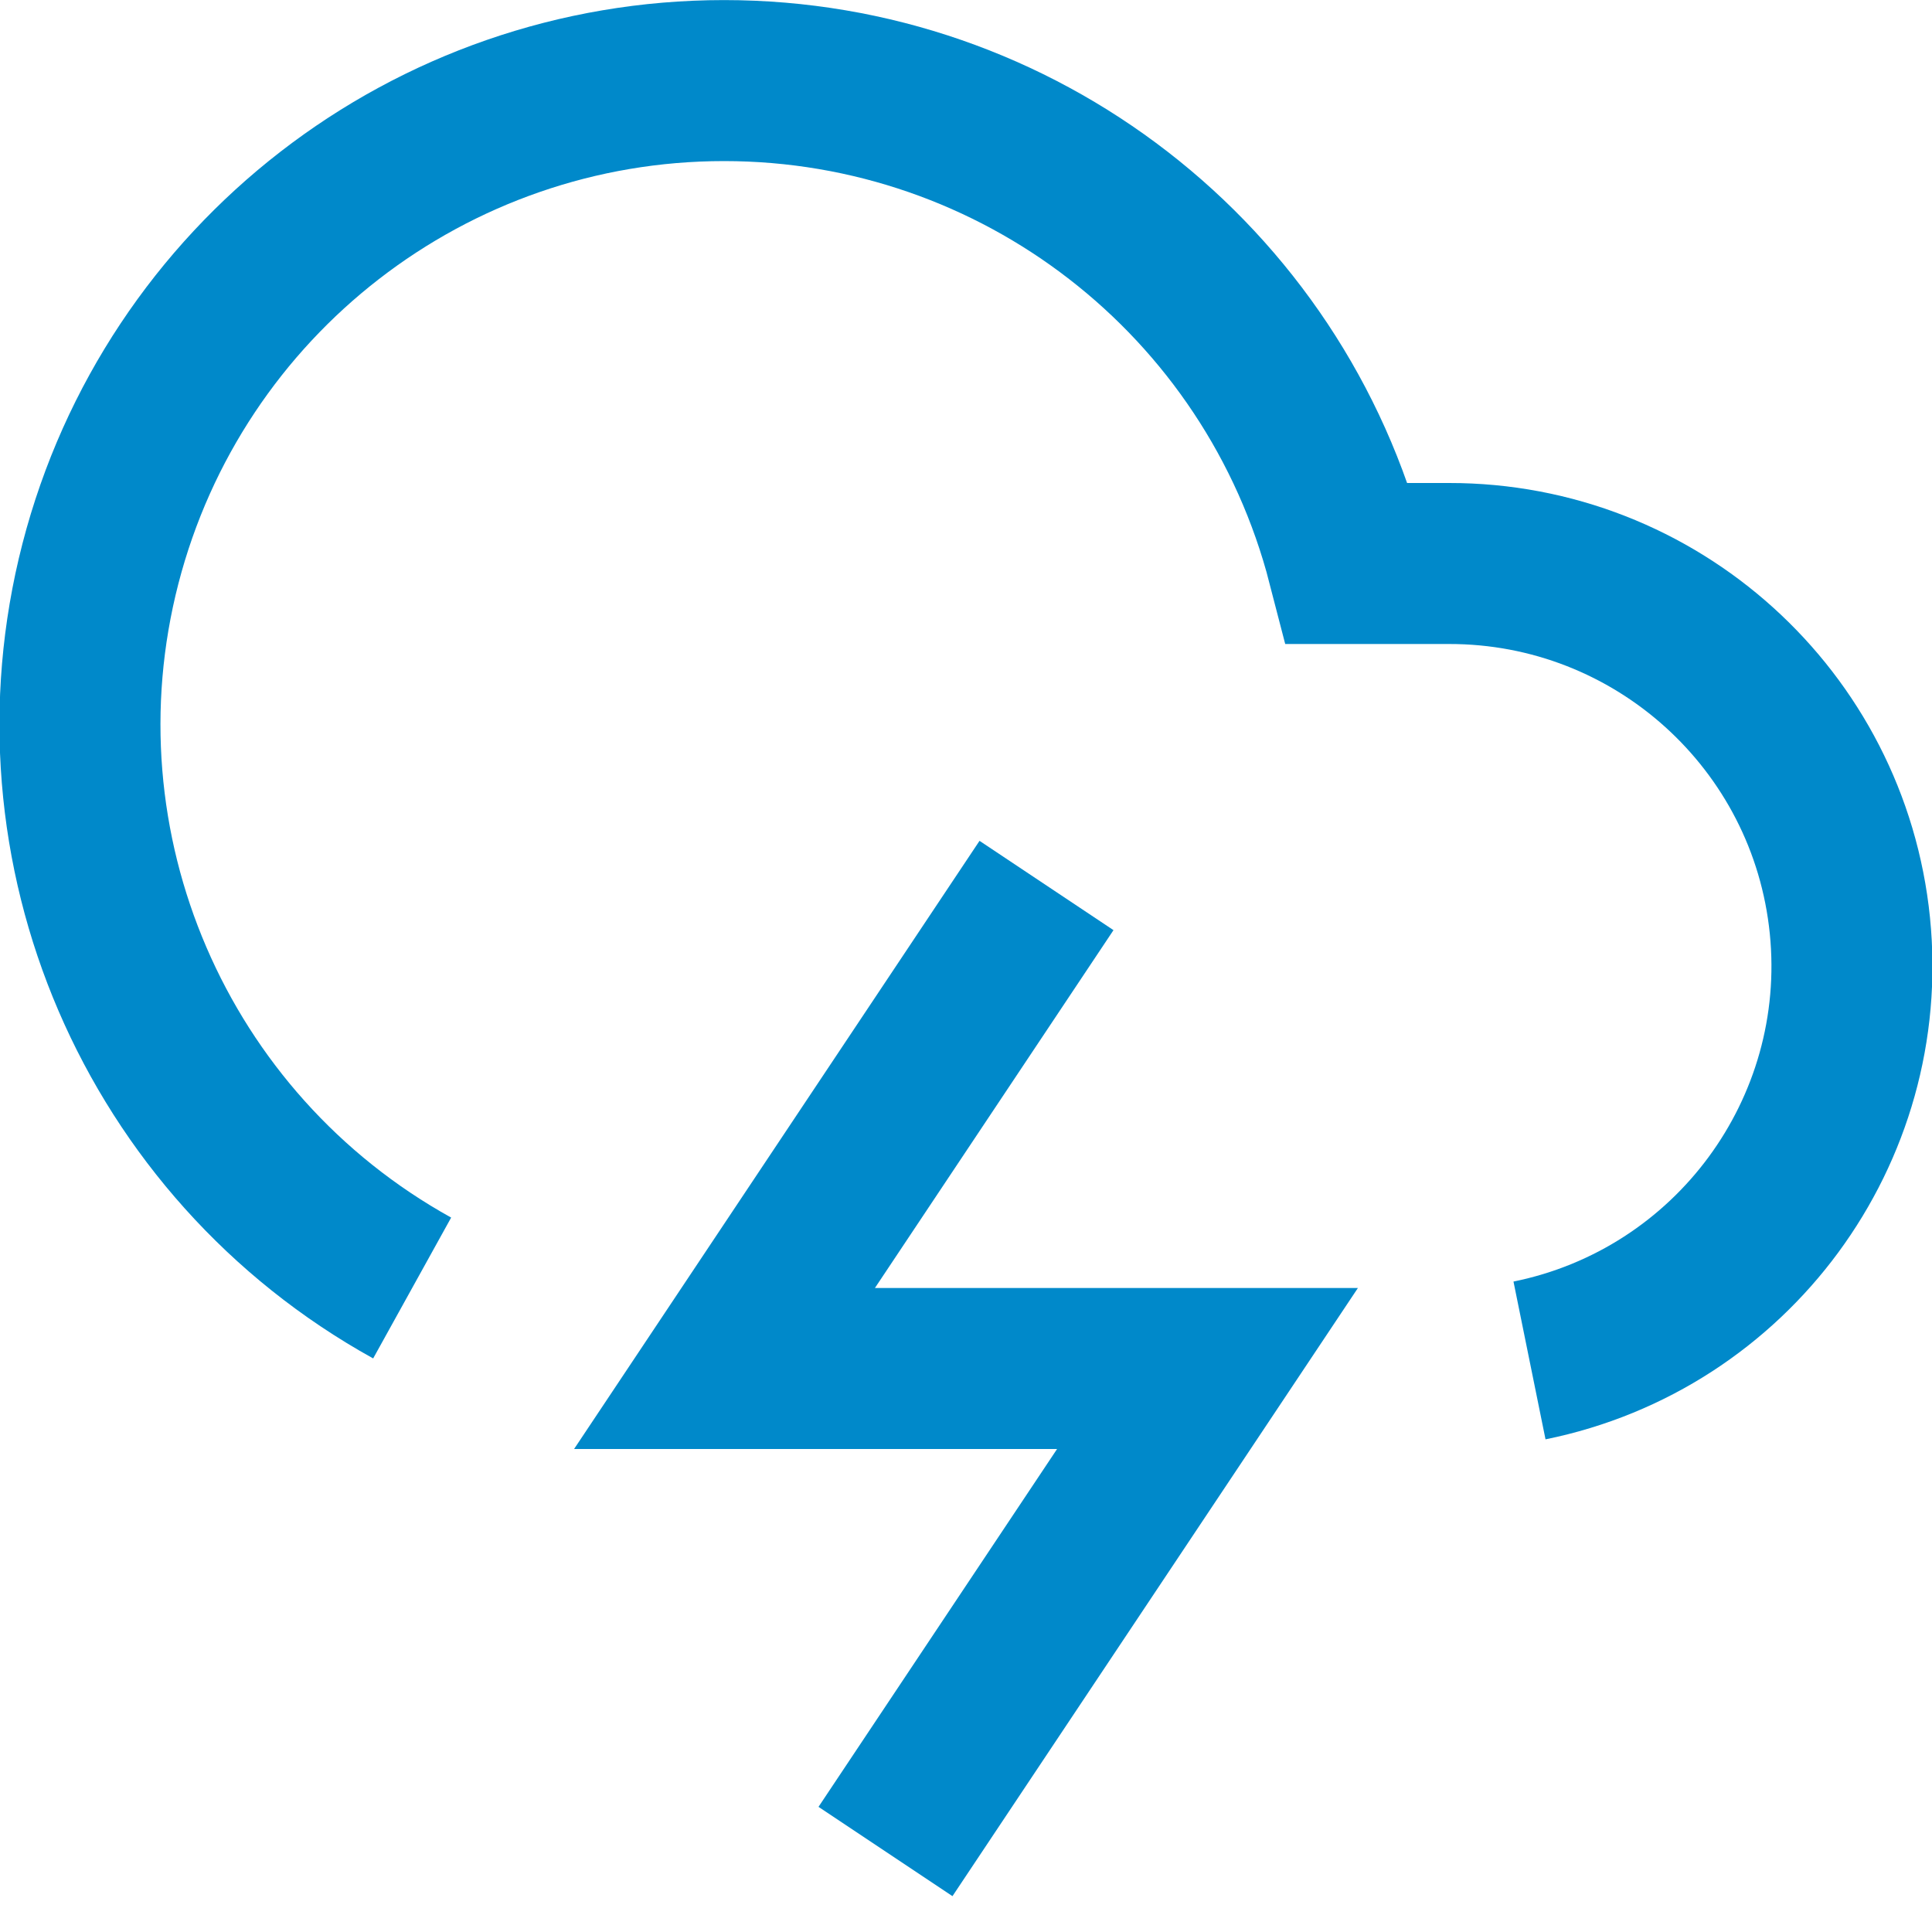 <?xml version="1.0" encoding="UTF-8"?>
<svg width="24px" height="24px" viewBox="0 0 24 24" version="1.1" xmlns="http://www.w3.org/2000/svg" xmlns:xlink="http://www.w3.org/1999/xlink">
    <!-- Generator: sketchtool 64 (101010) - https://sketch.com -->
    <title>0F1F3522-0FD1-44F7-A91A-F15BD357C6A9</title>
    <desc>Created with sketchtool.</desc>
    <g id="Design" stroke="none" stroke-width="1" fill="none" fill-rule="evenodd">
        <g id="CON-UI_KIT-" transform="translate(-402, -7227)" stroke="#0089CA" stroke-width="2">
            <g id="11.-Icons" transform="translate(100, 7122)">
                <g id="Group" transform="translate(24, 101)">
                    <g id="Use-for" transform="translate(278, 5)">
                        <g id="Group-6">
                            <g id="cloud-lightning">
                                <path d="M19,15.9 C21.517,15.389 23.238,13.053 22.98,10.498 C22.722,7.942 20.569,5.997 18,6 L16.74,6 C15.828,2.468 12.642,0.001 8.994,0.001 C5.346,0.001 2.161,2.468 1.248,6 C0.336,9.532 1.929,13.233 5.12,15" id="Shape"></path>
                                <polyline id="Shape" points="13 10 9 16 15 16 11 22"></polyline>
                            </g>
                        </g>
                    </g>
                </g>
            </g>
        </g>
    </g>
</svg>